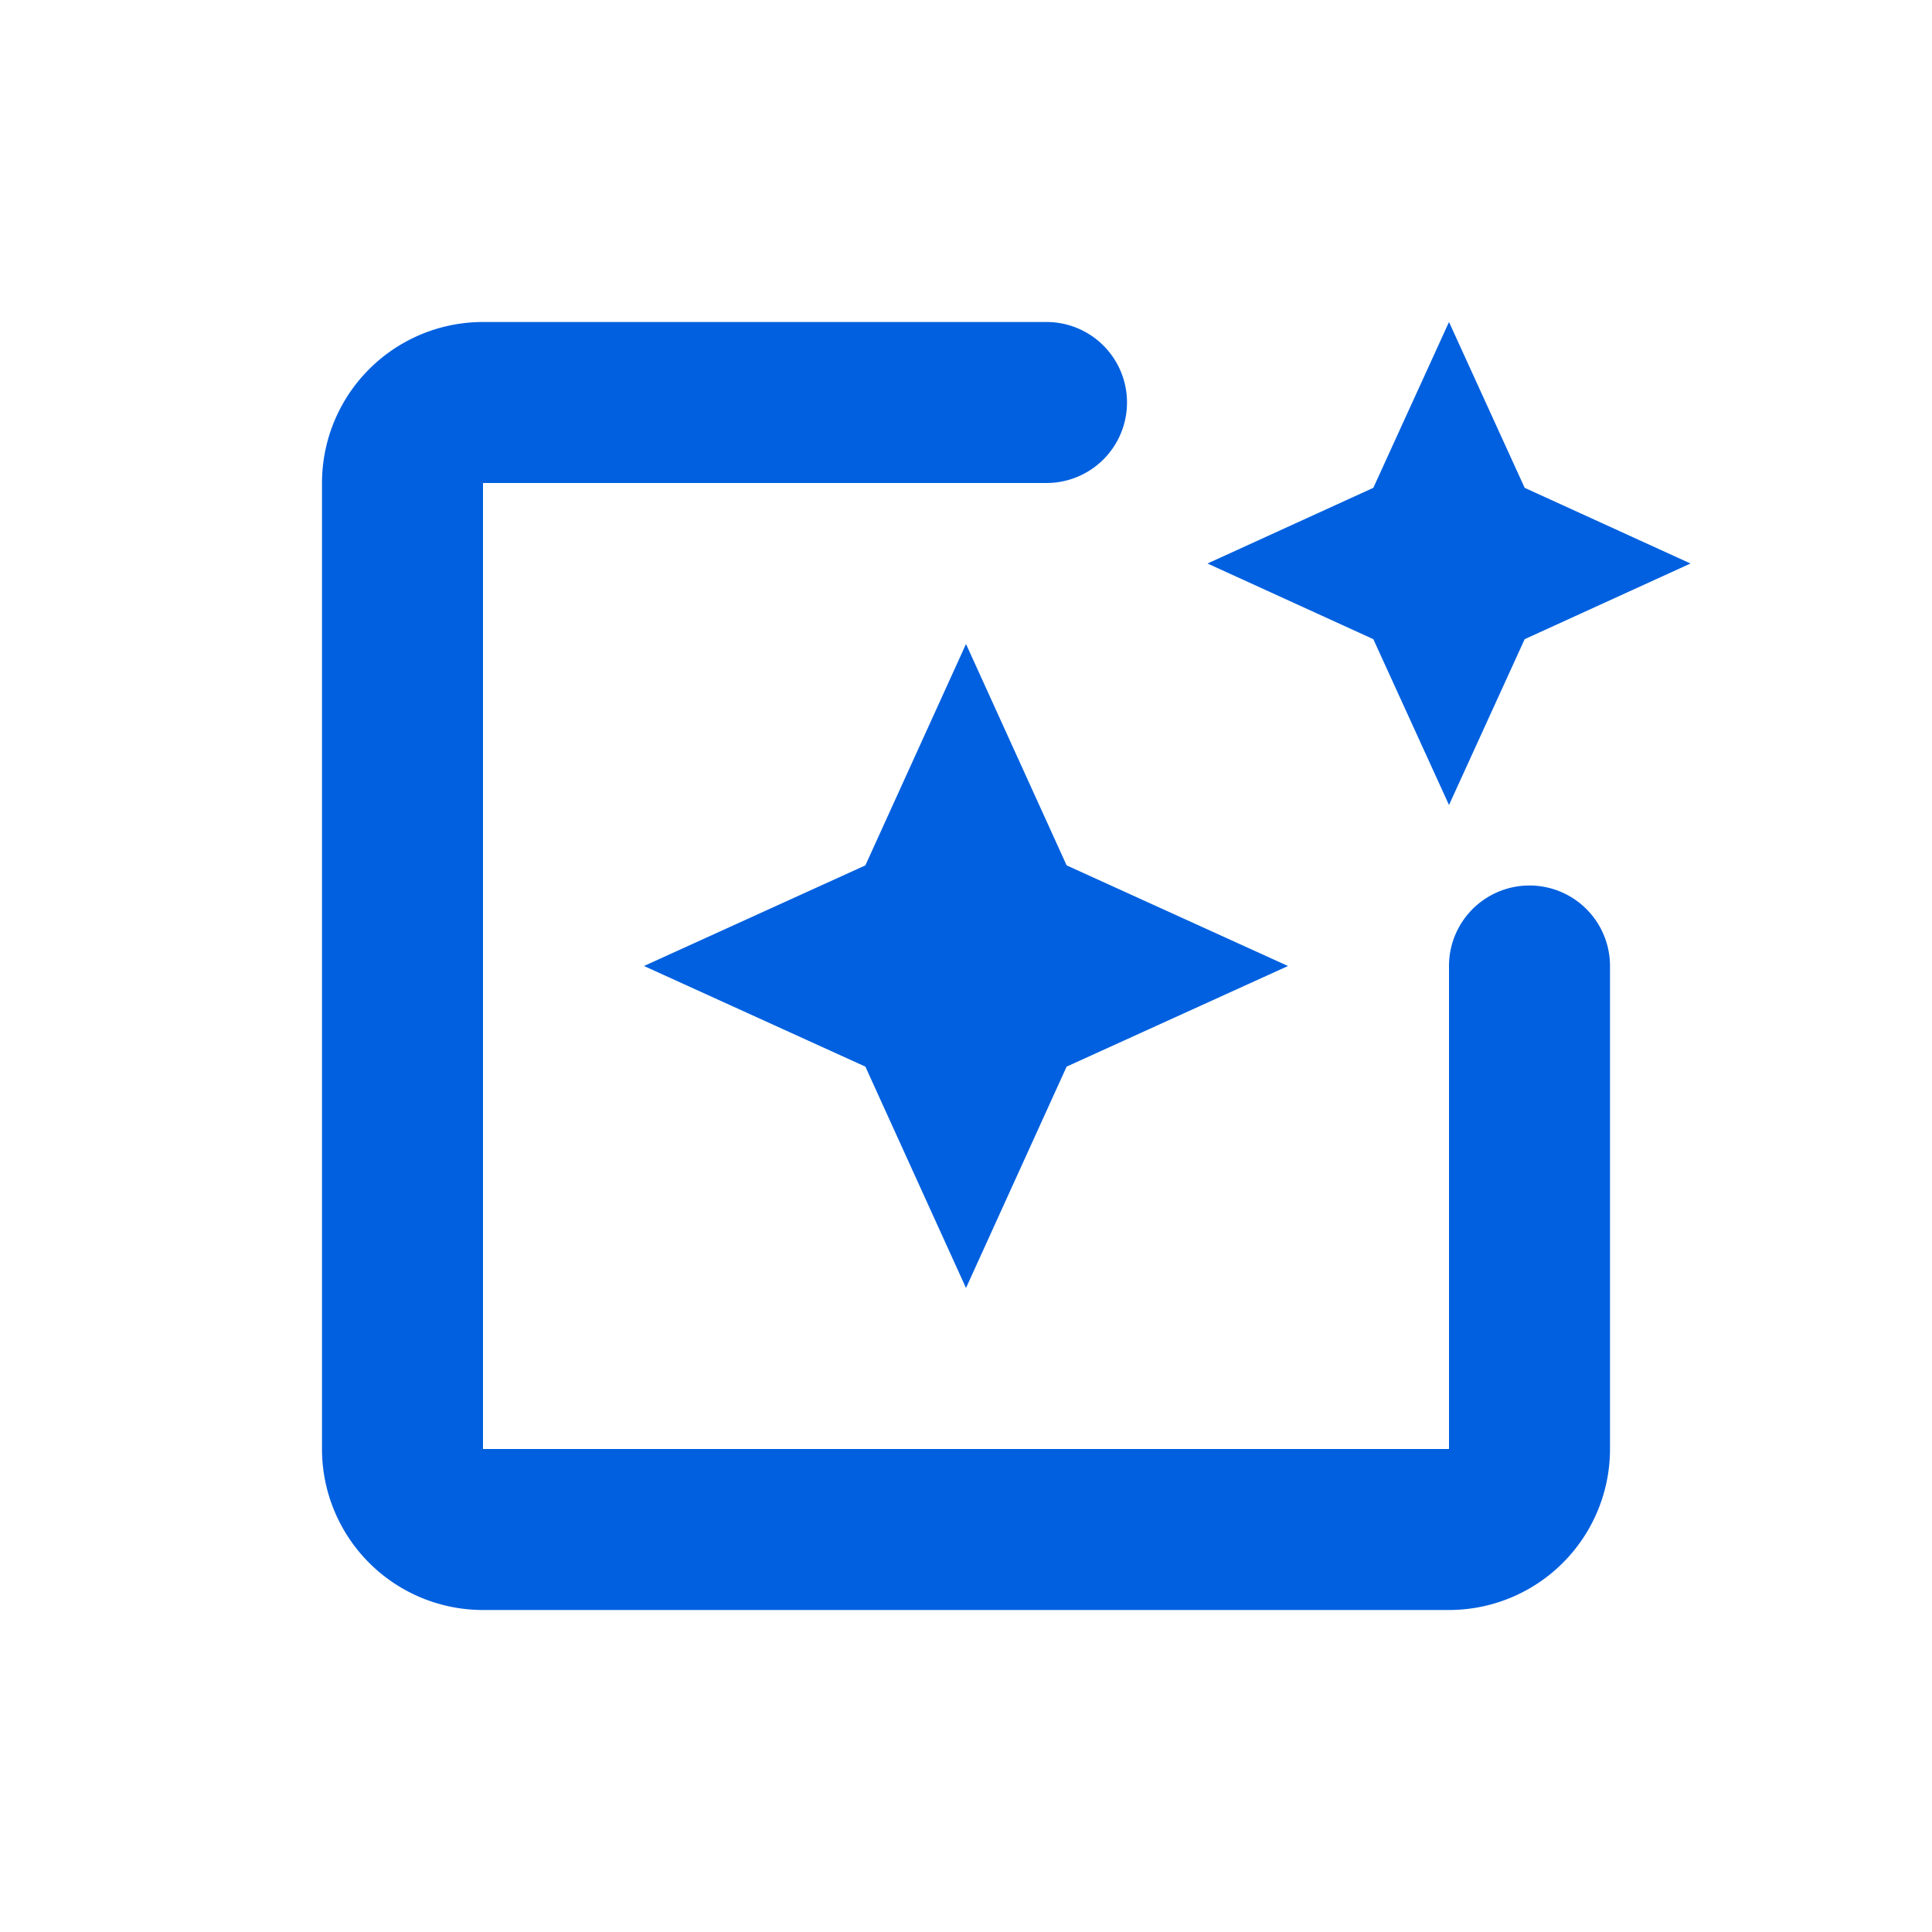<svg id="Layer_1" data-name="Layer 1" xmlns="http://www.w3.org/2000/svg" width="24" height="24" viewBox="0 0 24 24">
  <title>user-interface-link</title>
  <path d="M20,12v6a2,2,0,0,1-2,2H6a2,2,0,0,1-2-2V6A2,2,0,0,1,6,4h7a1,1,0,0,1,0,2H6V18H18V12a1,1,0,0,1,2,0Zm-6.75-1.25L16,12l-2.75,1.25L12,16l-1.25-2.75L8,12l2.75-1.25L12,8Zm5.69-4.69L21,7l-2.06.94L18,10l-.94-2.06L15,7l2.06-.94L18,4Z" fill="#0060df"></path>
</svg>